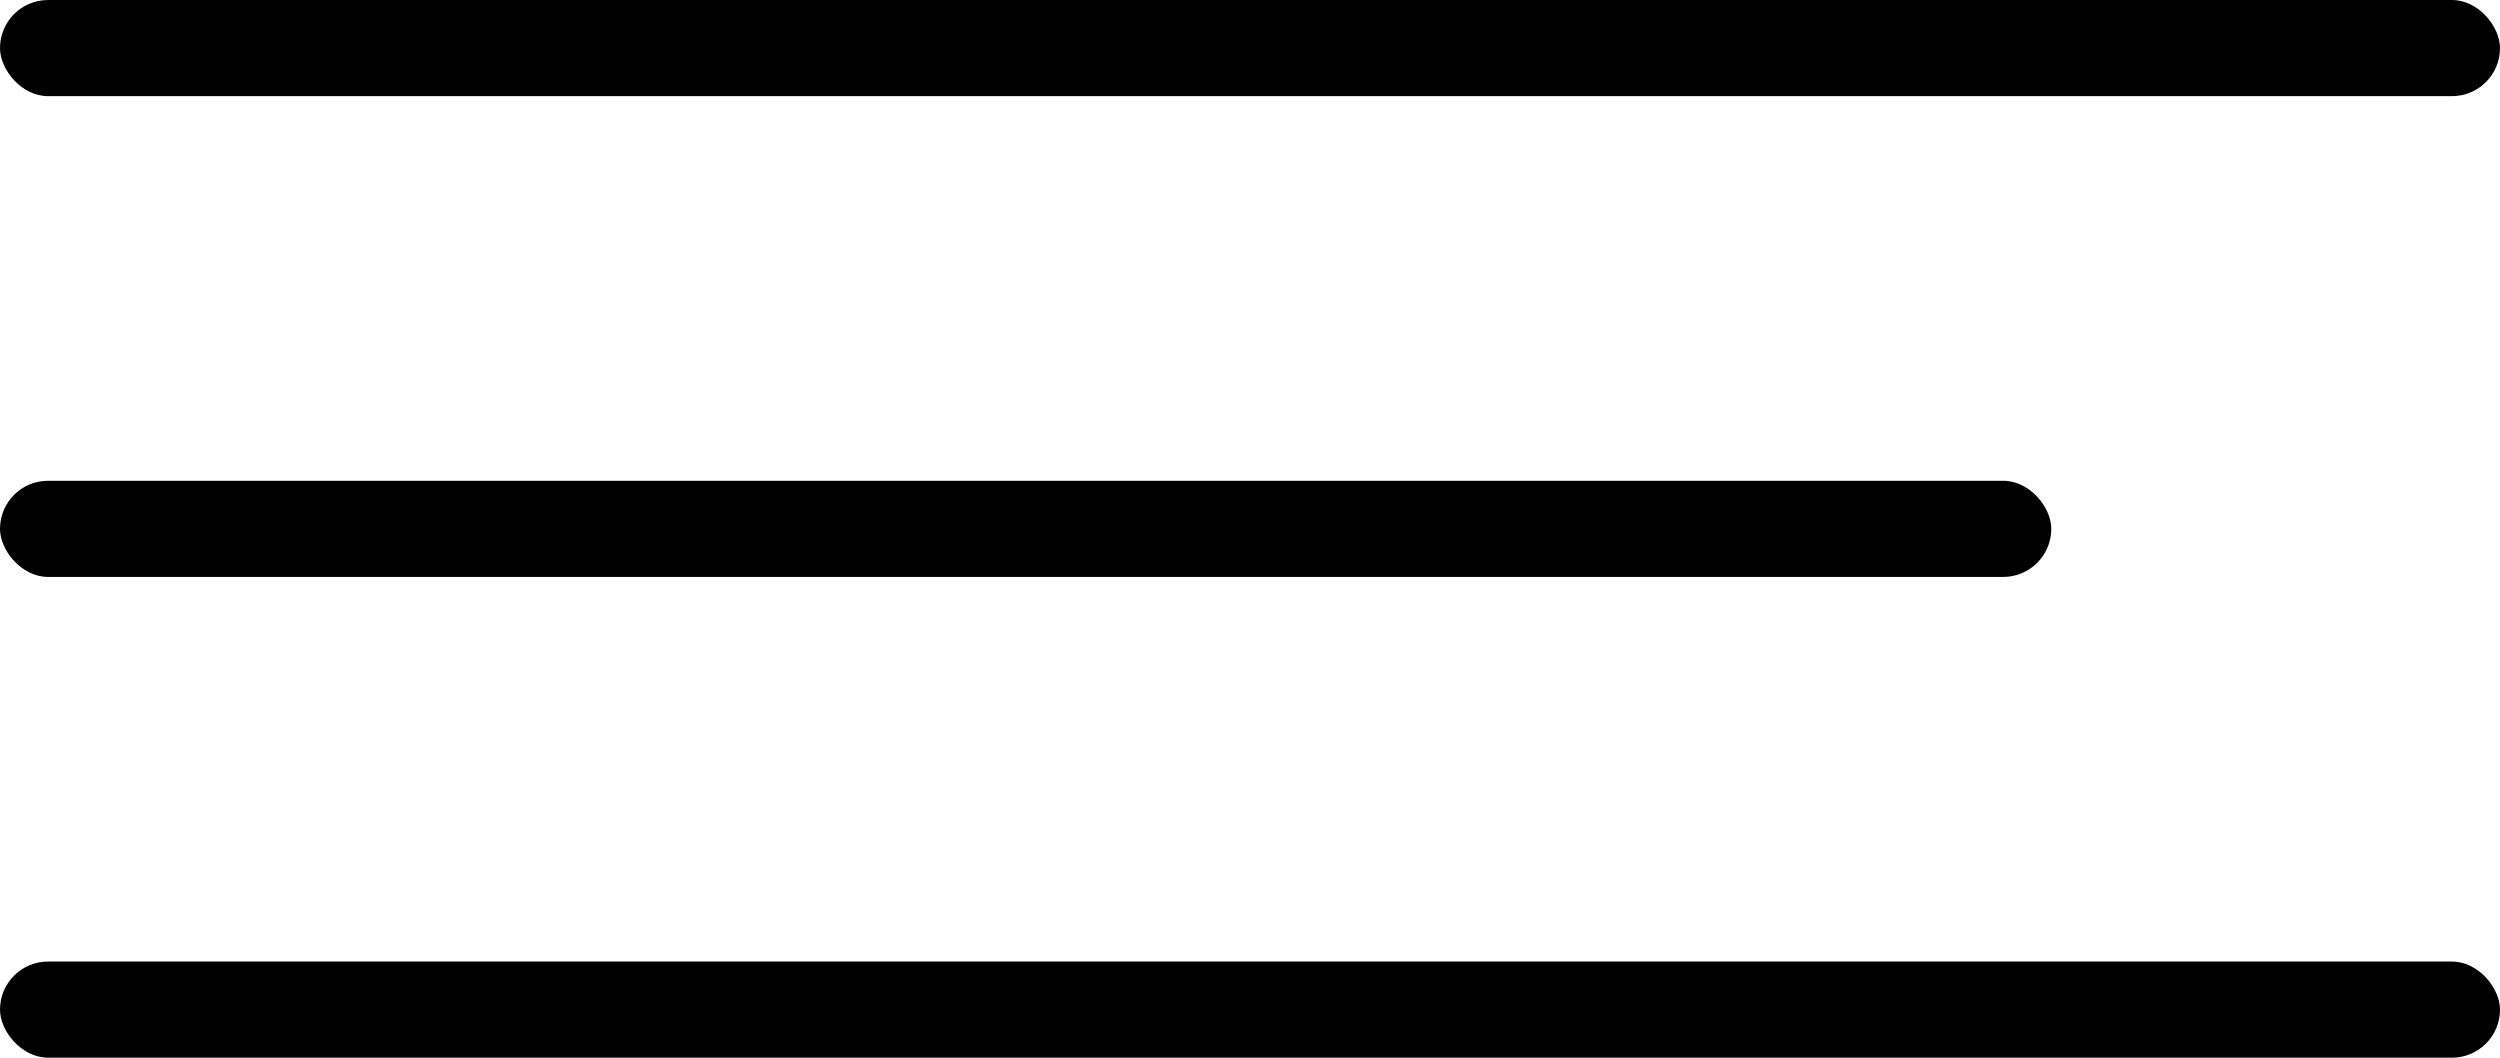 <?xml version="1.0" encoding="UTF-8"?> <svg xmlns="http://www.w3.org/2000/svg" width="78" height="33" viewBox="0 0 78 33" fill="none"> <rect width="78" height="3" rx="1.5" fill="black"></rect> <rect y="15" width="64" height="3" rx="1.5" fill="black"></rect> <rect y="30" width="78" height="3" rx="1.5" fill="black"></rect> </svg> 